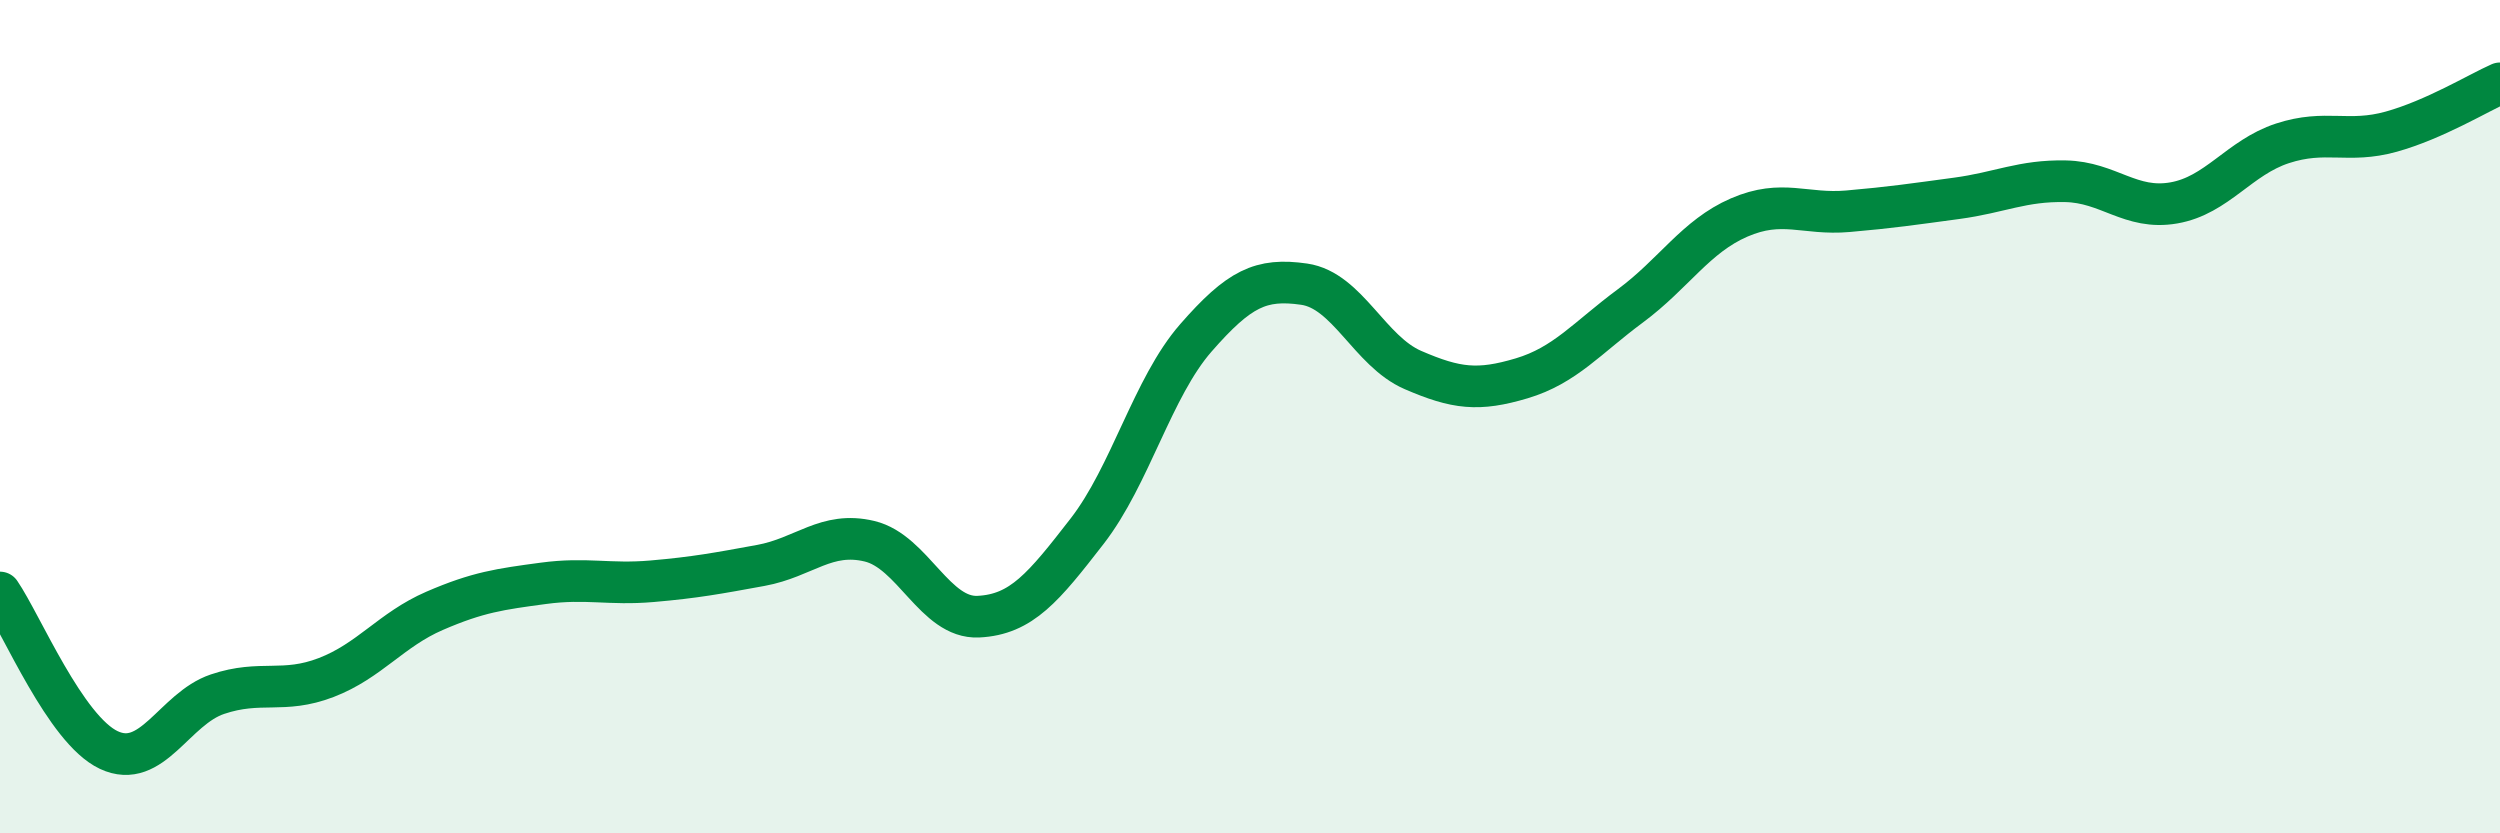 
    <svg width="60" height="20" viewBox="0 0 60 20" xmlns="http://www.w3.org/2000/svg">
      <path
        d="M 0,14.22 C 0.52,14.98 1.57,17.51 2.61,18 C 3.65,18.49 4.18,17.01 5.22,16.66 C 6.26,16.31 6.79,16.66 7.83,16.26 C 8.87,15.86 9.39,15.11 10.43,14.66 C 11.47,14.21 12,14.14 13.04,14 C 14.08,13.86 14.61,14.04 15.65,13.95 C 16.69,13.86 17.22,13.76 18.26,13.57 C 19.3,13.38 19.83,12.74 20.87,12.99 C 21.91,13.24 22.44,14.85 23.48,14.8 C 24.52,14.75 25.05,14.09 26.09,12.75 C 27.13,11.41 27.66,9.3 28.7,8.11 C 29.74,6.92 30.26,6.67 31.3,6.82 C 32.34,6.97 32.87,8.43 33.91,8.88 C 34.95,9.33 35.48,9.39 36.52,9.08 C 37.56,8.77 38.09,8.11 39.13,7.34 C 40.17,6.57 40.7,5.67 41.74,5.22 C 42.78,4.77 43.31,5.16 44.35,5.07 C 45.39,4.98 45.92,4.9 46.96,4.76 C 48,4.62 48.53,4.33 49.57,4.35 C 50.61,4.37 51.13,5.05 52.17,4.87 C 53.21,4.69 53.74,3.78 54.78,3.44 C 55.82,3.1 56.35,3.45 57.39,3.16 C 58.43,2.87 59.48,2.23 60,2L60 20L0 20Z"
        fill="#008740"
        opacity="0.1"
        stroke-linecap="round"
        stroke-linejoin="round"
      />
      <path
        d="M 0,14.22 C 0.52,14.98 1.57,17.51 2.61,18 C 3.65,18.49 4.18,17.01 5.22,16.66 C 6.26,16.31 6.79,16.66 7.83,16.26 C 8.87,15.86 9.39,15.11 10.43,14.66 C 11.47,14.21 12,14.14 13.04,14 C 14.08,13.86 14.61,14.04 15.65,13.95 C 16.69,13.86 17.22,13.76 18.26,13.57 C 19.3,13.38 19.83,12.74 20.87,12.99 C 21.91,13.24 22.44,14.85 23.48,14.8 C 24.52,14.75 25.05,14.09 26.09,12.75 C 27.13,11.41 27.66,9.3 28.7,8.11 C 29.74,6.92 30.26,6.67 31.3,6.82 C 32.34,6.97 32.87,8.43 33.91,8.88 C 34.95,9.33 35.48,9.39 36.52,9.08 C 37.56,8.77 38.09,8.11 39.13,7.34 C 40.17,6.57 40.7,5.67 41.74,5.22 C 42.78,4.77 43.31,5.16 44.35,5.07 C 45.39,4.98 45.92,4.9 46.96,4.76 C 48,4.62 48.53,4.33 49.57,4.35 C 50.61,4.37 51.13,5.05 52.17,4.87 C 53.21,4.69 53.74,3.78 54.78,3.44 C 55.82,3.1 56.35,3.45 57.39,3.16 C 58.43,2.87 59.48,2.23 60,2"
        stroke="#008740"
        stroke-width="1"
        fill="none"
        stroke-linecap="round"
        stroke-linejoin="round"
      />
    </svg>
  